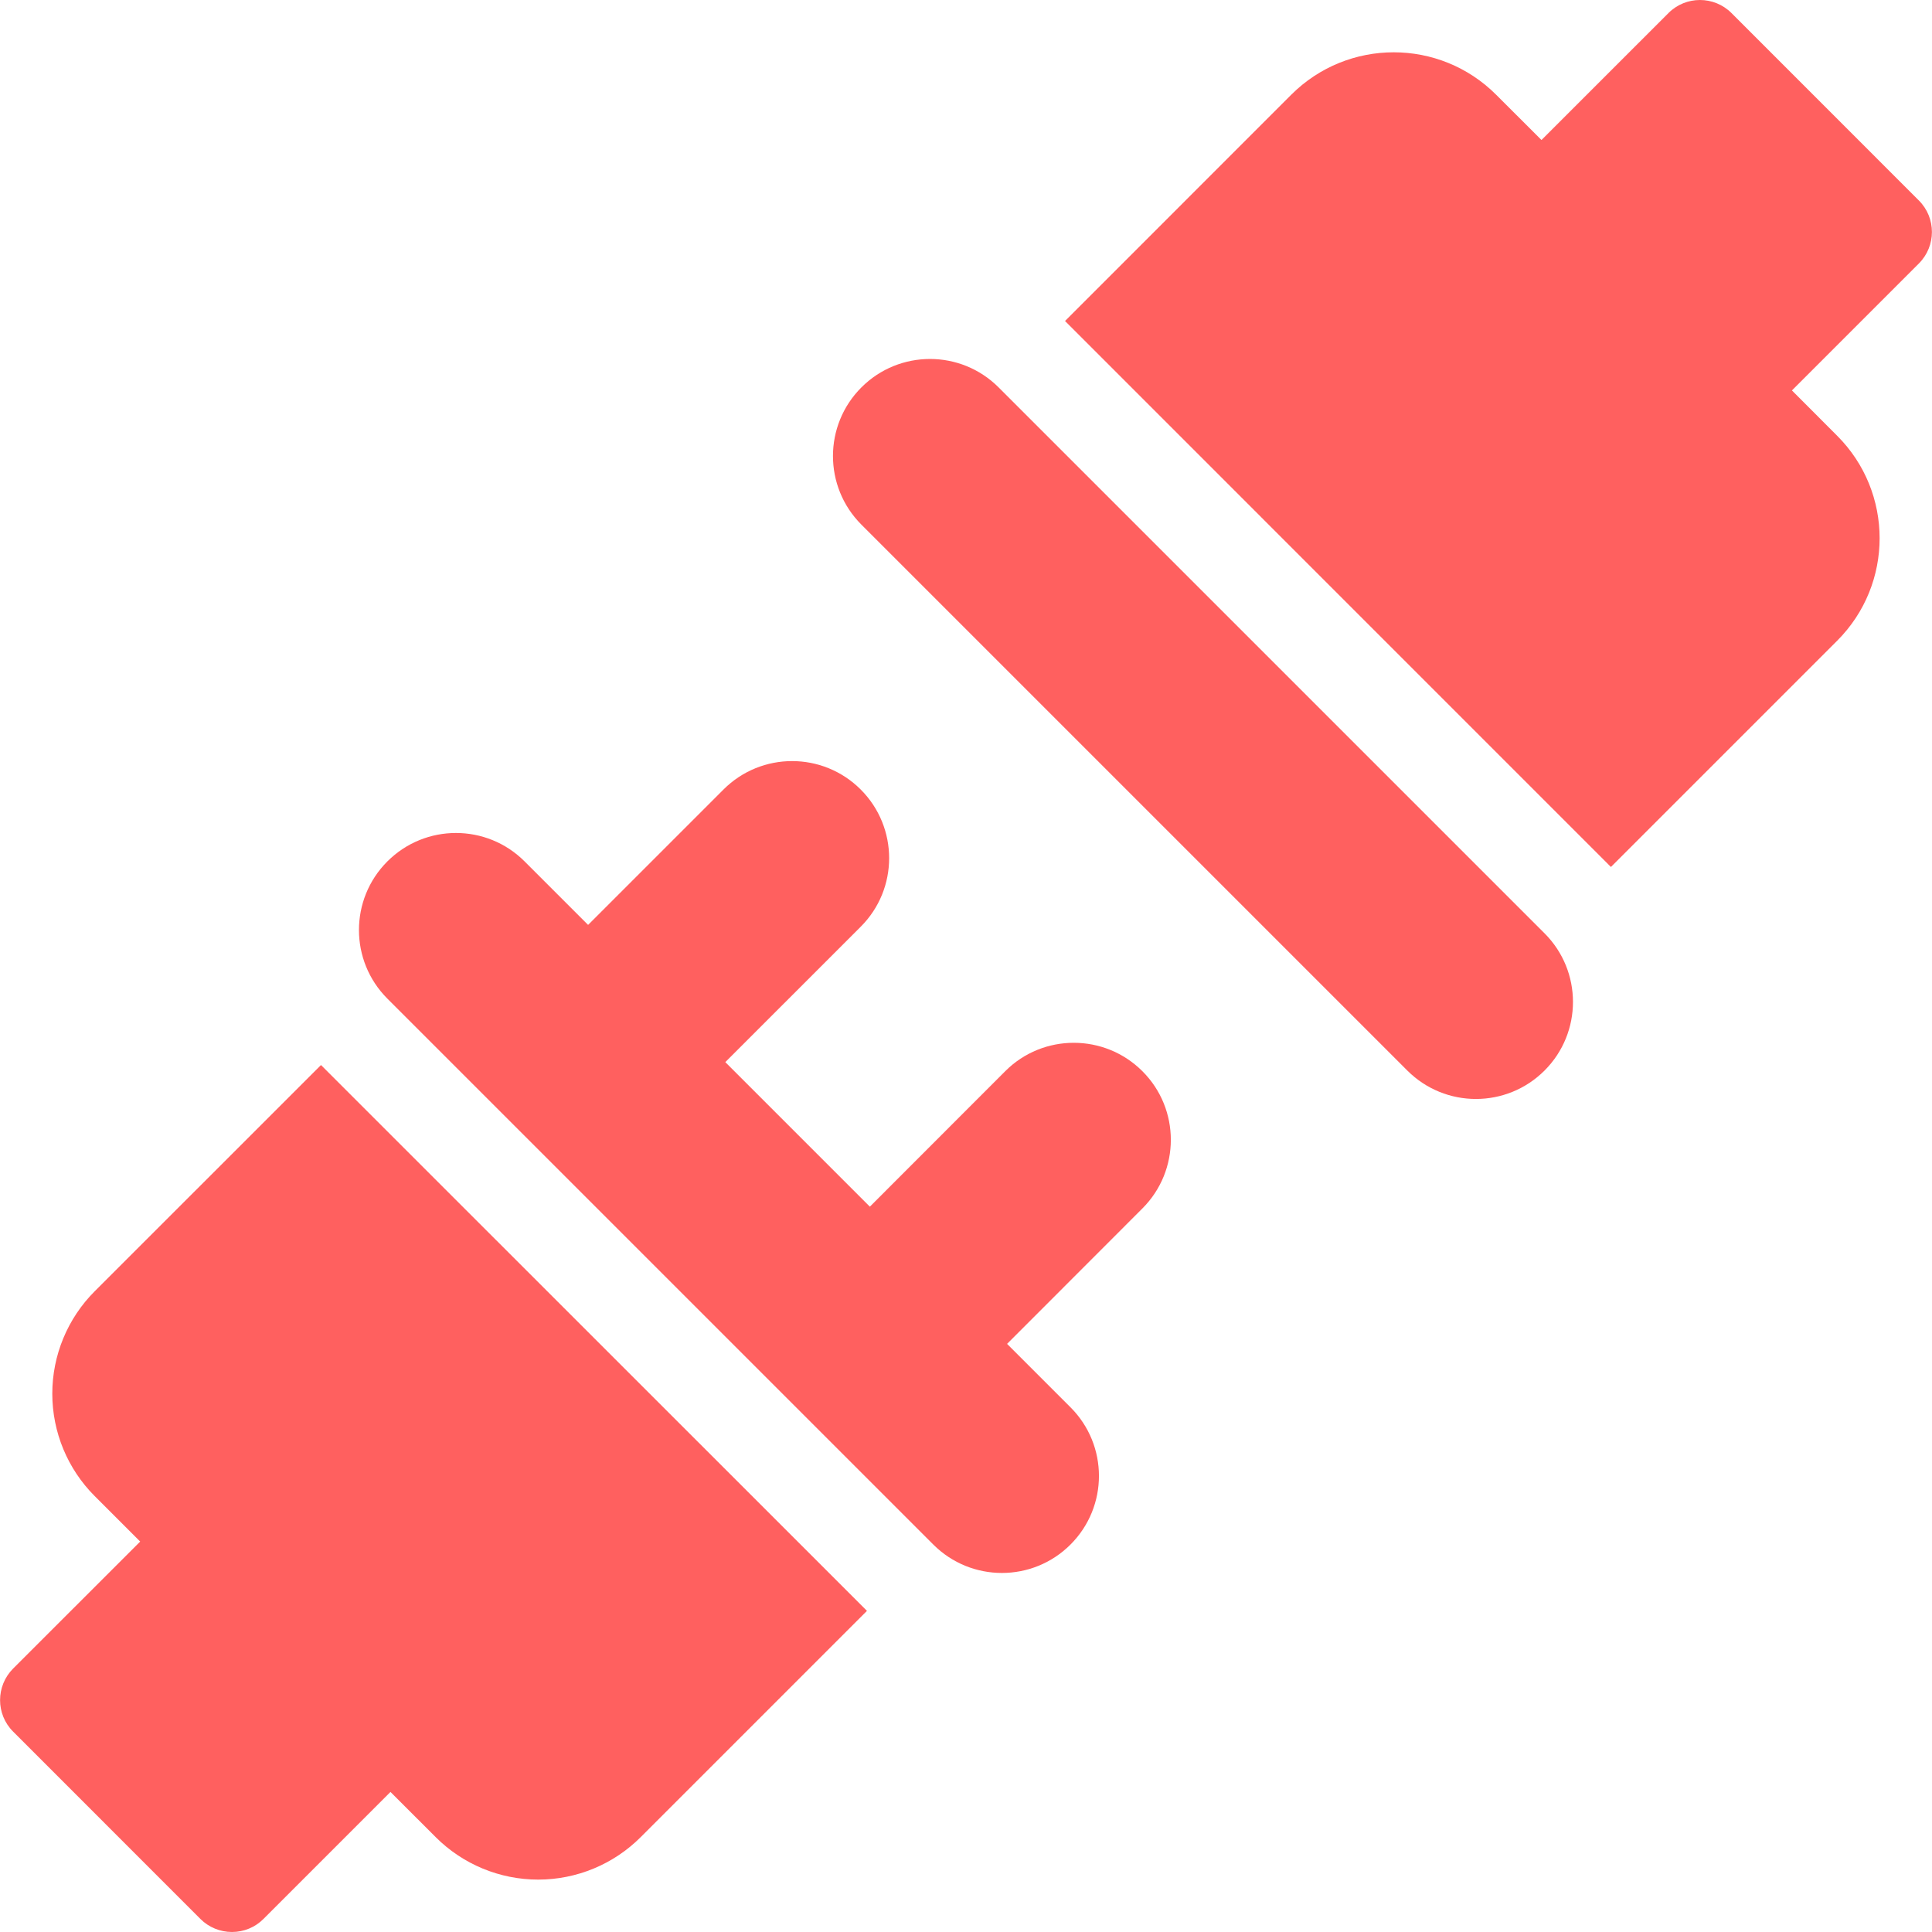 <svg xml:space="preserve" viewBox="0 0 493.012 493.012" height="800px" width="800px" xmlns:xlink="http://www.w3.org/1999/xlink" xmlns="http://www.w3.org/2000/svg" id="Capa_1" version="1.1" fill="#FF605F">

<g stroke-width="0" id="SVGRepo_bgCarrier"></g>

<g stroke-linejoin="round" stroke-linecap="round" id="SVGRepo_tracerCarrier"></g>

<g id="SVGRepo_iconCarrier"> <g> <g> <g> <path d="M24.18,329.494c-6.937,6.933-10.836,16.345-10.836,26.147c0,9.804,3.899,19.218,10.836,26.146l11.592,11.596l-32.42,32.4 c-4.434,4.453-4.453,11.656,0,16.092l47.799,47.815c2.127,2.128,5.031,3.32,8.043,3.32c3.018,0,5.922-1.192,8.049-3.34l32.4-32.4 l11.545,11.541c6.932,6.933,16.35,10.831,26.147,10.831c9.804,0,19.218-3.898,26.152-10.831l57.744-57.748L81.911,271.778 L24.18,329.494z"></path> <path d="M489.656,51.155L441.855,3.34c-4.448-4.453-11.672-4.453-16.102,0L393.36,35.728l-11.56-11.546 c-14.445-14.445-37.836-14.445-52.295-0.014l-57.729,57.745l139.303,139.324l57.748-57.748 c14.429-14.445,14.429-37.855-0.019-52.296L457.268,99.63l32.388-32.387C494.105,62.794,494.105,55.59,489.656,51.155z"></path> <path d="M254.832,98.859c-9.674-9.674-25.346-9.674-35.018,0c-9.674,9.674-9.674,25.344,0,35.018l139.307,139.307 c4.839,4.836,11.173,7.254,17.507,7.254c6.338,0,12.672-2.418,17.512-7.254c9.674-9.674,9.674-25.344,0-35.018L254.832,98.859z"></path> <path d="M256.506,273.359l-34.533,34.562l-36.886-36.886l34.552-34.551c9.674-9.655,9.674-25.339,0-35.013 c-9.675-9.674-25.345-9.674-35.019,0l-34.547,34.546l-16.205-16.2c-9.672-9.674-25.344-9.674-35.018,0 c-9.668,9.674-9.668,25.344,0,35.014l33.662,33.661c0.02,0.019,0.02,0.035,0.036,0.05c0.015,0.02,0.031,0.02,0.046,0.03 l105.563,105.563c4.838,4.839,11.172,7.254,17.511,7.254c6.334,0,12.672-2.414,17.508-7.254c9.675-9.674,9.675-25.34,0-35.014 l-16.188-16.188l34.533-34.562c9.674-9.674,9.674-25.362,0-35.018C281.85,263.685,266.149,263.685,256.506,273.359z"></path> </g> </g> </g> </g>

</svg>
